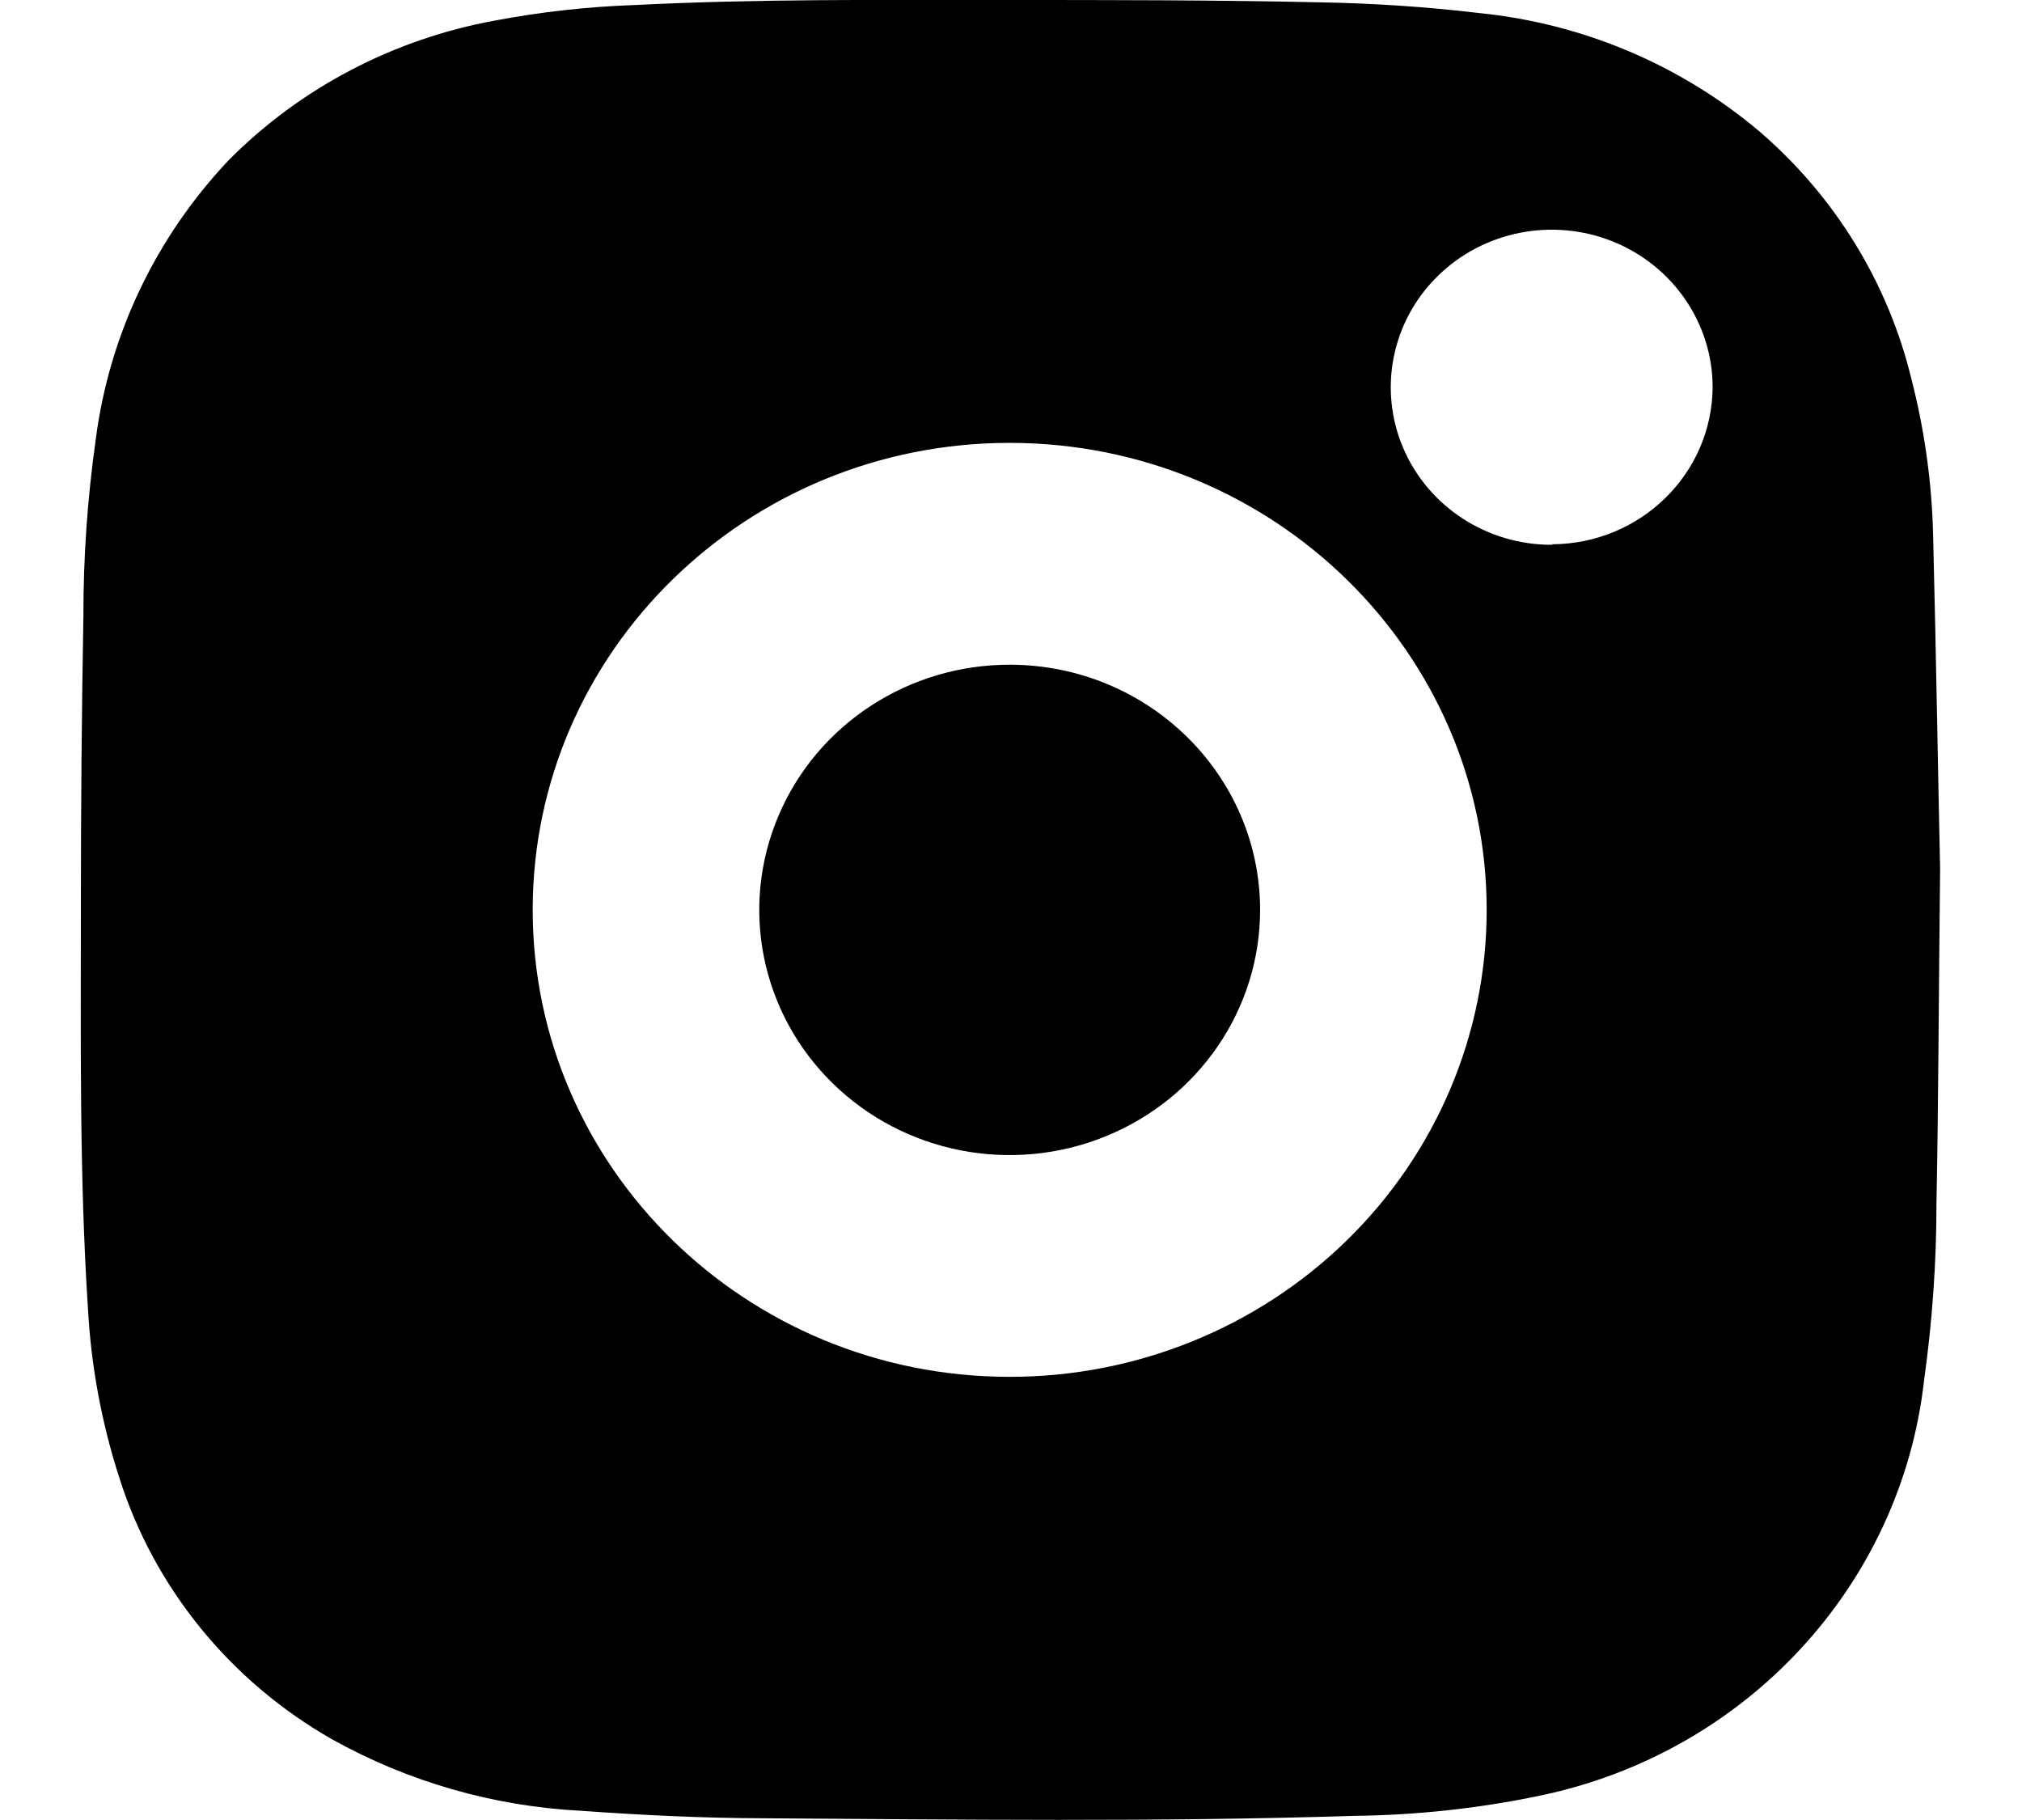 <?xml version="1.0" encoding="UTF-8"?>
<svg width="20px" height="18px" viewBox="0 0 20 18" version="1.1" xmlns="http://www.w3.org/2000/svg" xmlns:xlink="http://www.w3.org/1999/xlink">
    <title>instagram</title>
    <g id="Website" stroke="none" stroke-width="1" fill="none" fill-rule="evenodd">
        <g id="Desktop-HD" transform="translate(-794, -978)" fill="#000000" fill-rule="nonzero">
            <g id="Group-4" transform="translate(124, 948)">
                <g id="Group-2" transform="translate(503, 30)">
                    <g id="instagram" transform="translate(167.8, 0)">
                        <path d="M9.194,6.574 C8.191,6.571 7.286,7.16 6.901,8.066 C6.515,8.972 6.725,10.016 7.433,10.711 C8.14,11.406 9.206,11.615 10.132,11.24 C11.059,10.865 11.663,9.981 11.664,9 C11.663,7.663 10.559,6.579 9.194,6.574 Z" id="Path"></path>
                        <path d="M18.321,5.3 C18.309,4.776 18.237,4.256 18.106,3.748 C17.877,2.802 17.354,1.948 16.609,1.305 C15.828,0.643 14.857,0.232 13.83,0.129 C13.307,0.067 12.781,0.032 12.254,0.023 C11.214,-6.20163643e-16 10.179,-6.20163643e-16 9.144,-6.20163643e-16 C7.921,-6.20163643e-16 6.698,-0.012 5.473,0.05 C5.009,0.066 4.548,0.118 4.092,0.204 C3.093,0.387 2.175,0.867 1.466,1.58 C0.741,2.345 0.28,3.312 0.147,4.347 C0.065,4.926 0.024,5.51 0.025,6.094 C0.008,7.048 4.09026112e-15,8.003 4.09026112e-15,8.959 C4.09026112e-15,10.286 -0.016,11.616 0.07,12.943 C0.101,13.511 0.205,14.072 0.38,14.615 C0.725,15.703 1.475,16.626 2.481,17.2 C3.236,17.622 4.082,17.865 4.95,17.909 C5.546,17.952 6.147,17.981 6.745,17.983 C8.694,17.995 10.645,18.021 12.595,17.959 C13.21,17.952 13.822,17.886 14.423,17.761 C16.468,17.34 18.005,15.68 18.232,13.647 C18.313,13.067 18.354,12.484 18.354,11.899 C18.373,10.935 18.375,9.971 18.39,8.585 C18.371,7.767 18.352,6.533 18.321,5.3 Z M9.183,13.617 C6.578,13.615 4.468,11.546 4.469,8.996 C4.471,6.445 6.584,4.379 9.189,4.38 C11.794,4.382 13.905,6.45 13.905,9 C13.905,10.226 13.408,11.401 12.522,12.267 C11.636,13.133 10.435,13.619 9.183,13.617 Z M14.553,5.388 C13.909,5.391 13.327,5.012 13.079,4.43 C12.831,3.847 12.966,3.176 13.421,2.73 C13.876,2.283 14.562,2.149 15.157,2.39 C15.752,2.632 16.14,3.201 16.14,3.831 C16.133,4.686 15.427,5.378 14.553,5.383 L14.553,5.388 Z" id="Shape"></path>
                    </g>
                </g>
            </g>
        </g>
    </g>
</svg>